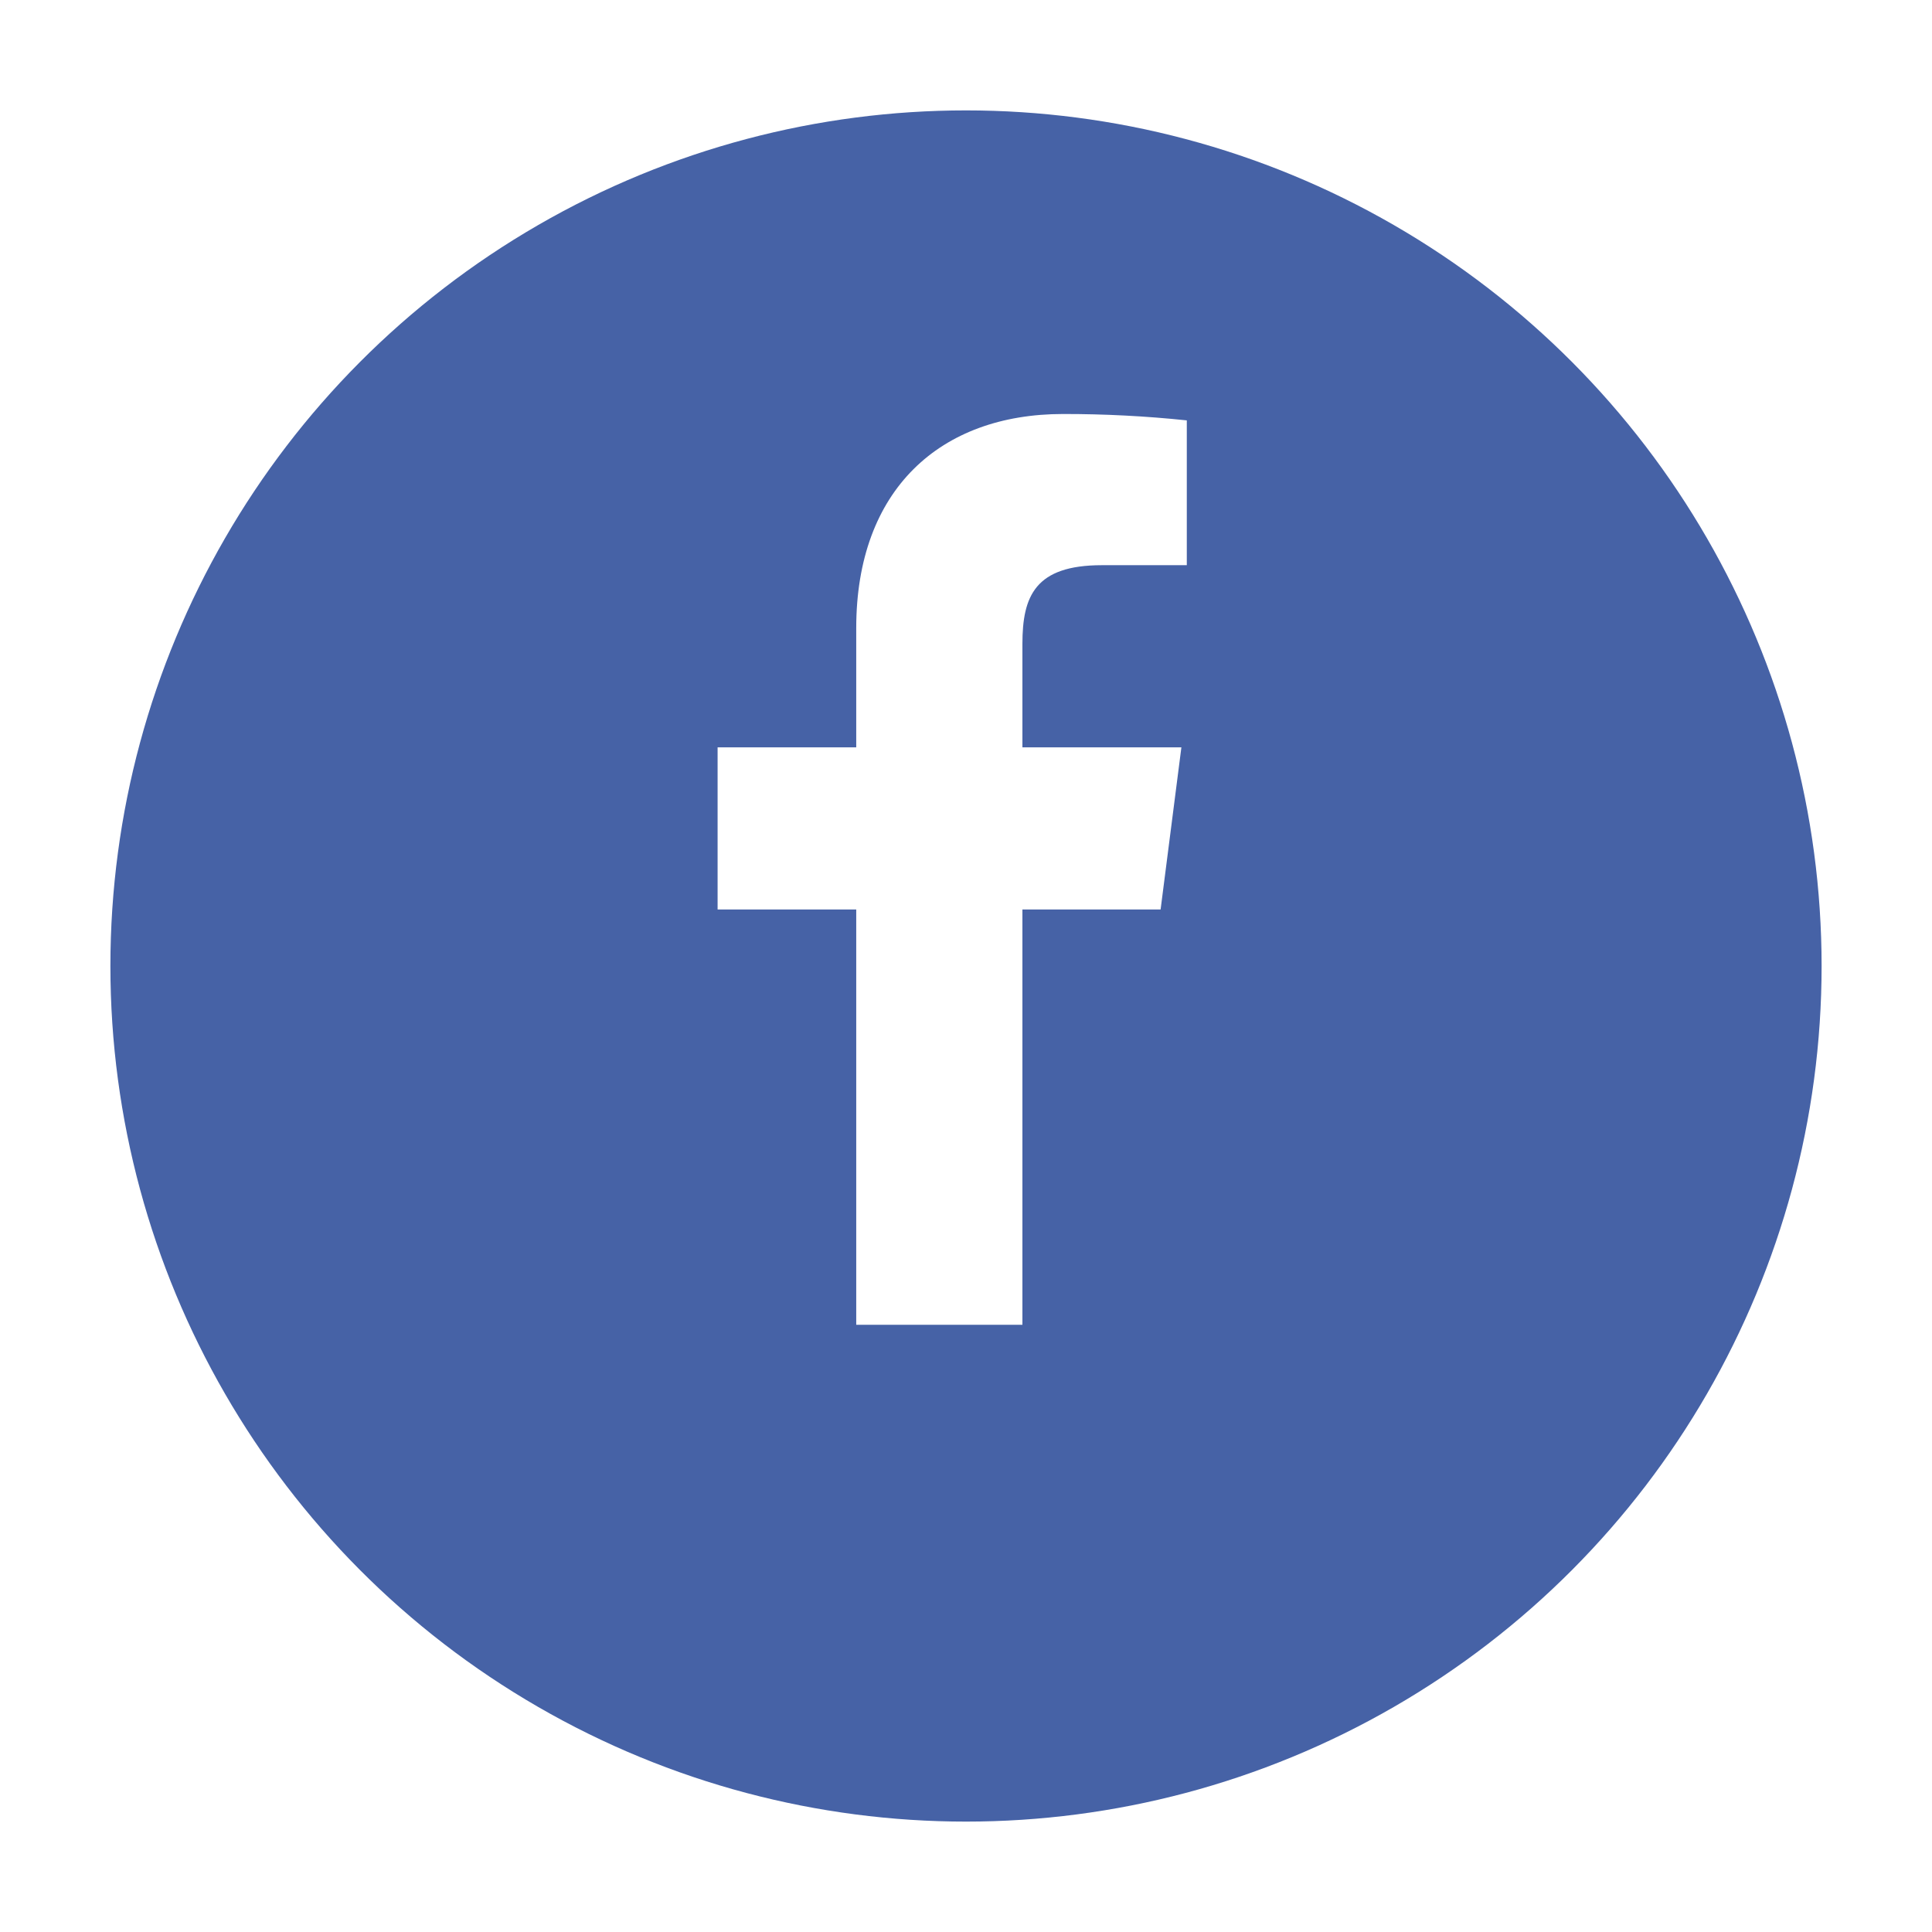 <svg width="70" height="70" viewBox="0 0 70 70" fill="none" xmlns="http://www.w3.org/2000/svg">
<g filter="url(#filter0_d_3491_4178)">
<circle cx="35" cy="31" r="31" fill="#4662A6"/>
</g>
<path d="M39.924 20.478H43V15.231C41.511 15.075 40.014 14.998 38.517 15C34.066 15 31.023 17.739 31.023 22.755V27.078H26V32.952H31.023V48H37.044V32.952H42.051L42.804 27.078H37.044V23.332C37.044 21.6 37.502 20.478 39.924 20.478Z" fill="white"/>
<defs>
<filter id="filter0_d_3491_4178" x="0" y="0" width="70" height="70" filterUnits="userSpaceOnUse" color-interpolation-filters="sRGB">
<feFlood flood-opacity="0" result="BackgroundImageFix"/>
<feColorMatrix in="SourceAlpha" type="matrix" values="0 0 0 0 0 0 0 0 0 0 0 0 0 0 0 0 0 0 127 0" result="hardAlpha"/>
<feOffset dy="4"/>
<feGaussianBlur stdDeviation="2"/>
<feComposite in2="hardAlpha" operator="out"/>
<feColorMatrix type="matrix" values="0 0 0 0 0 0 0 0 0 0 0 0 0 0 0 0 0 0 0.25 0"/>
<feBlend mode="normal" in2="BackgroundImageFix" result="effect1_dropShadow_3491_4178"/>
<feBlend mode="normal" in="SourceGraphic" in2="effect1_dropShadow_3491_4178" result="shape"/>
</filter>
</defs>
</svg>
